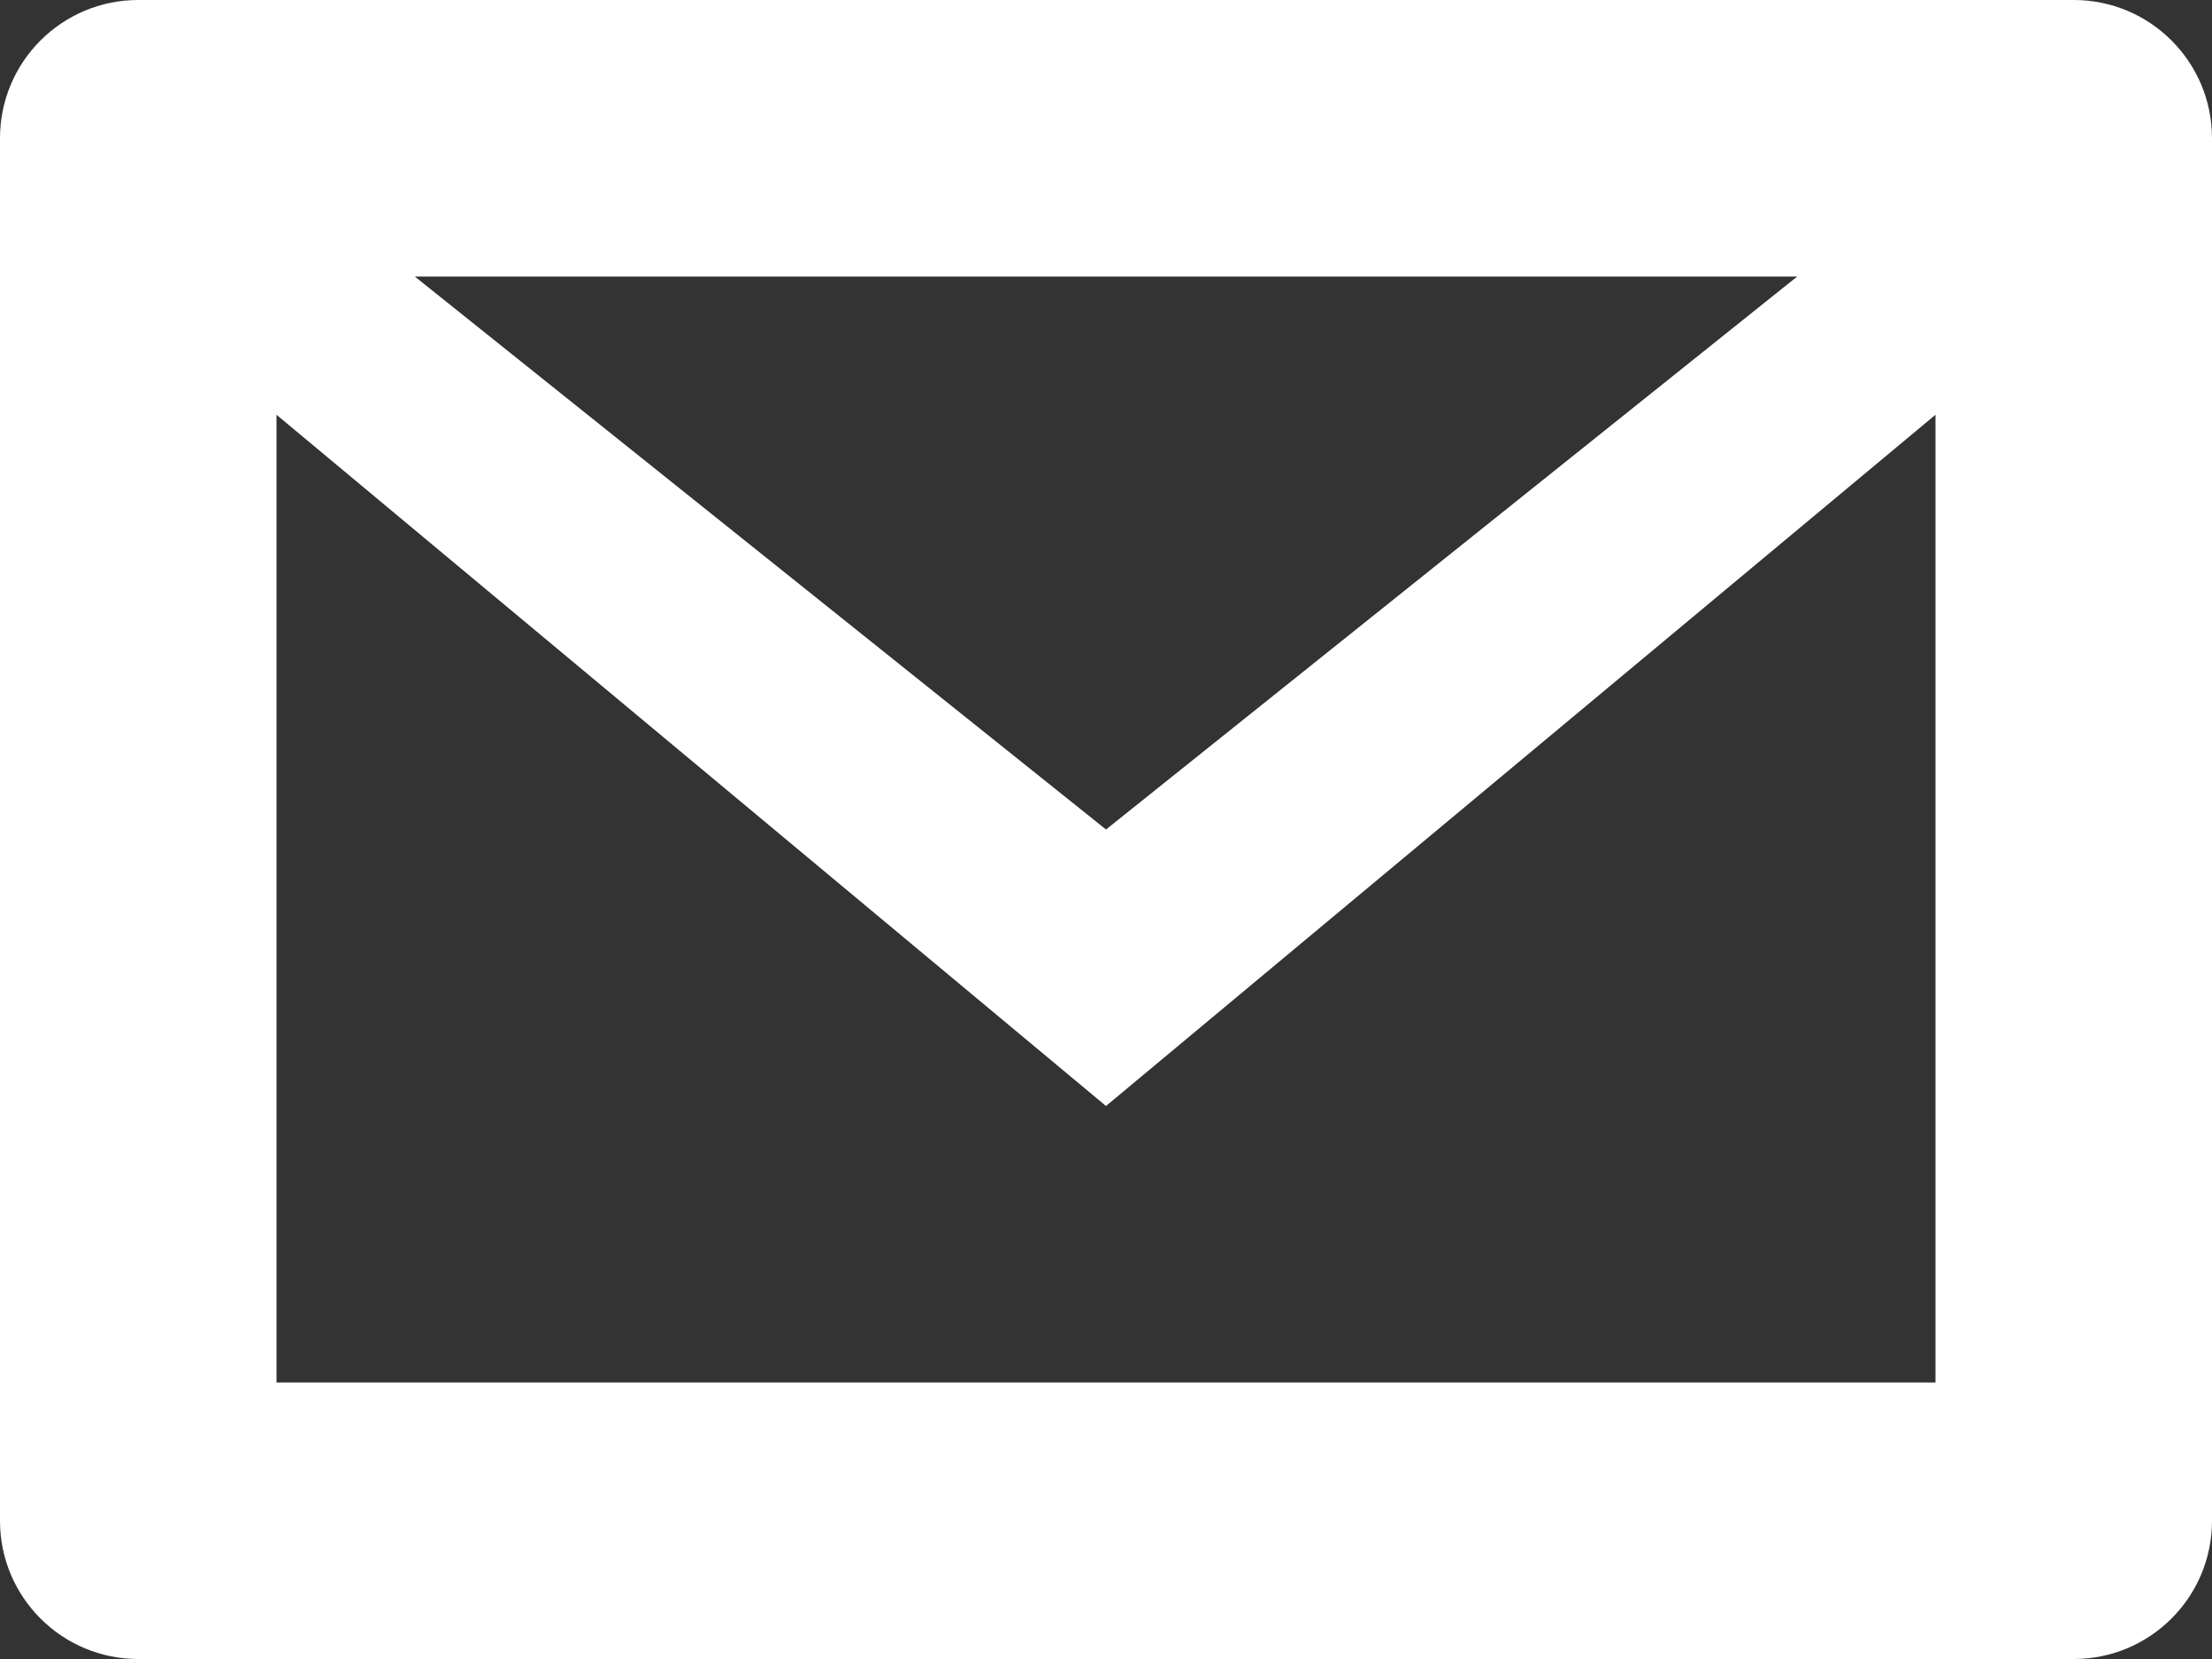 <?xml version="1.0" encoding="UTF-8"?>
<svg width="16px" height="12px" viewBox="0 0 16 12" version="1.1" xmlns="http://www.w3.org/2000/svg" xmlns:xlink="http://www.w3.org/1999/xlink">
    <rect x="0" y="0" width="16" height="12" fill="#333333" stroke="none"/>
    <!-- Generator: Sketch 51.2 (57519) - http://www.bohemiancoding.com/sketch -->
    <title>mail</title>
    <desc>Created with Sketch.</desc>
    <defs></defs>
    <g id="Desktop" stroke="none" stroke-width="1" fill="none" fill-rule="evenodd">
        <g id="Artboard" transform="translate(-619, -352)" fill="#fff" fill-rule="nonzero">
            <path d="M634,352 L620,352 C619.448,352 619,352.447 619,353 L619,363 C619,363.553 619.448,364 620,364 L634,364 C634.552,364 635,363.553 635,363 L635,353 C635,352.447 634.552,352 634,352 Z M632,354 L627,358 L622,354 L632,354 Z M633,362 L621,362 L621,355 L627,360 L633,355 L633,362 Z" id="mail"></path>
        </g>
    </g>
</svg>